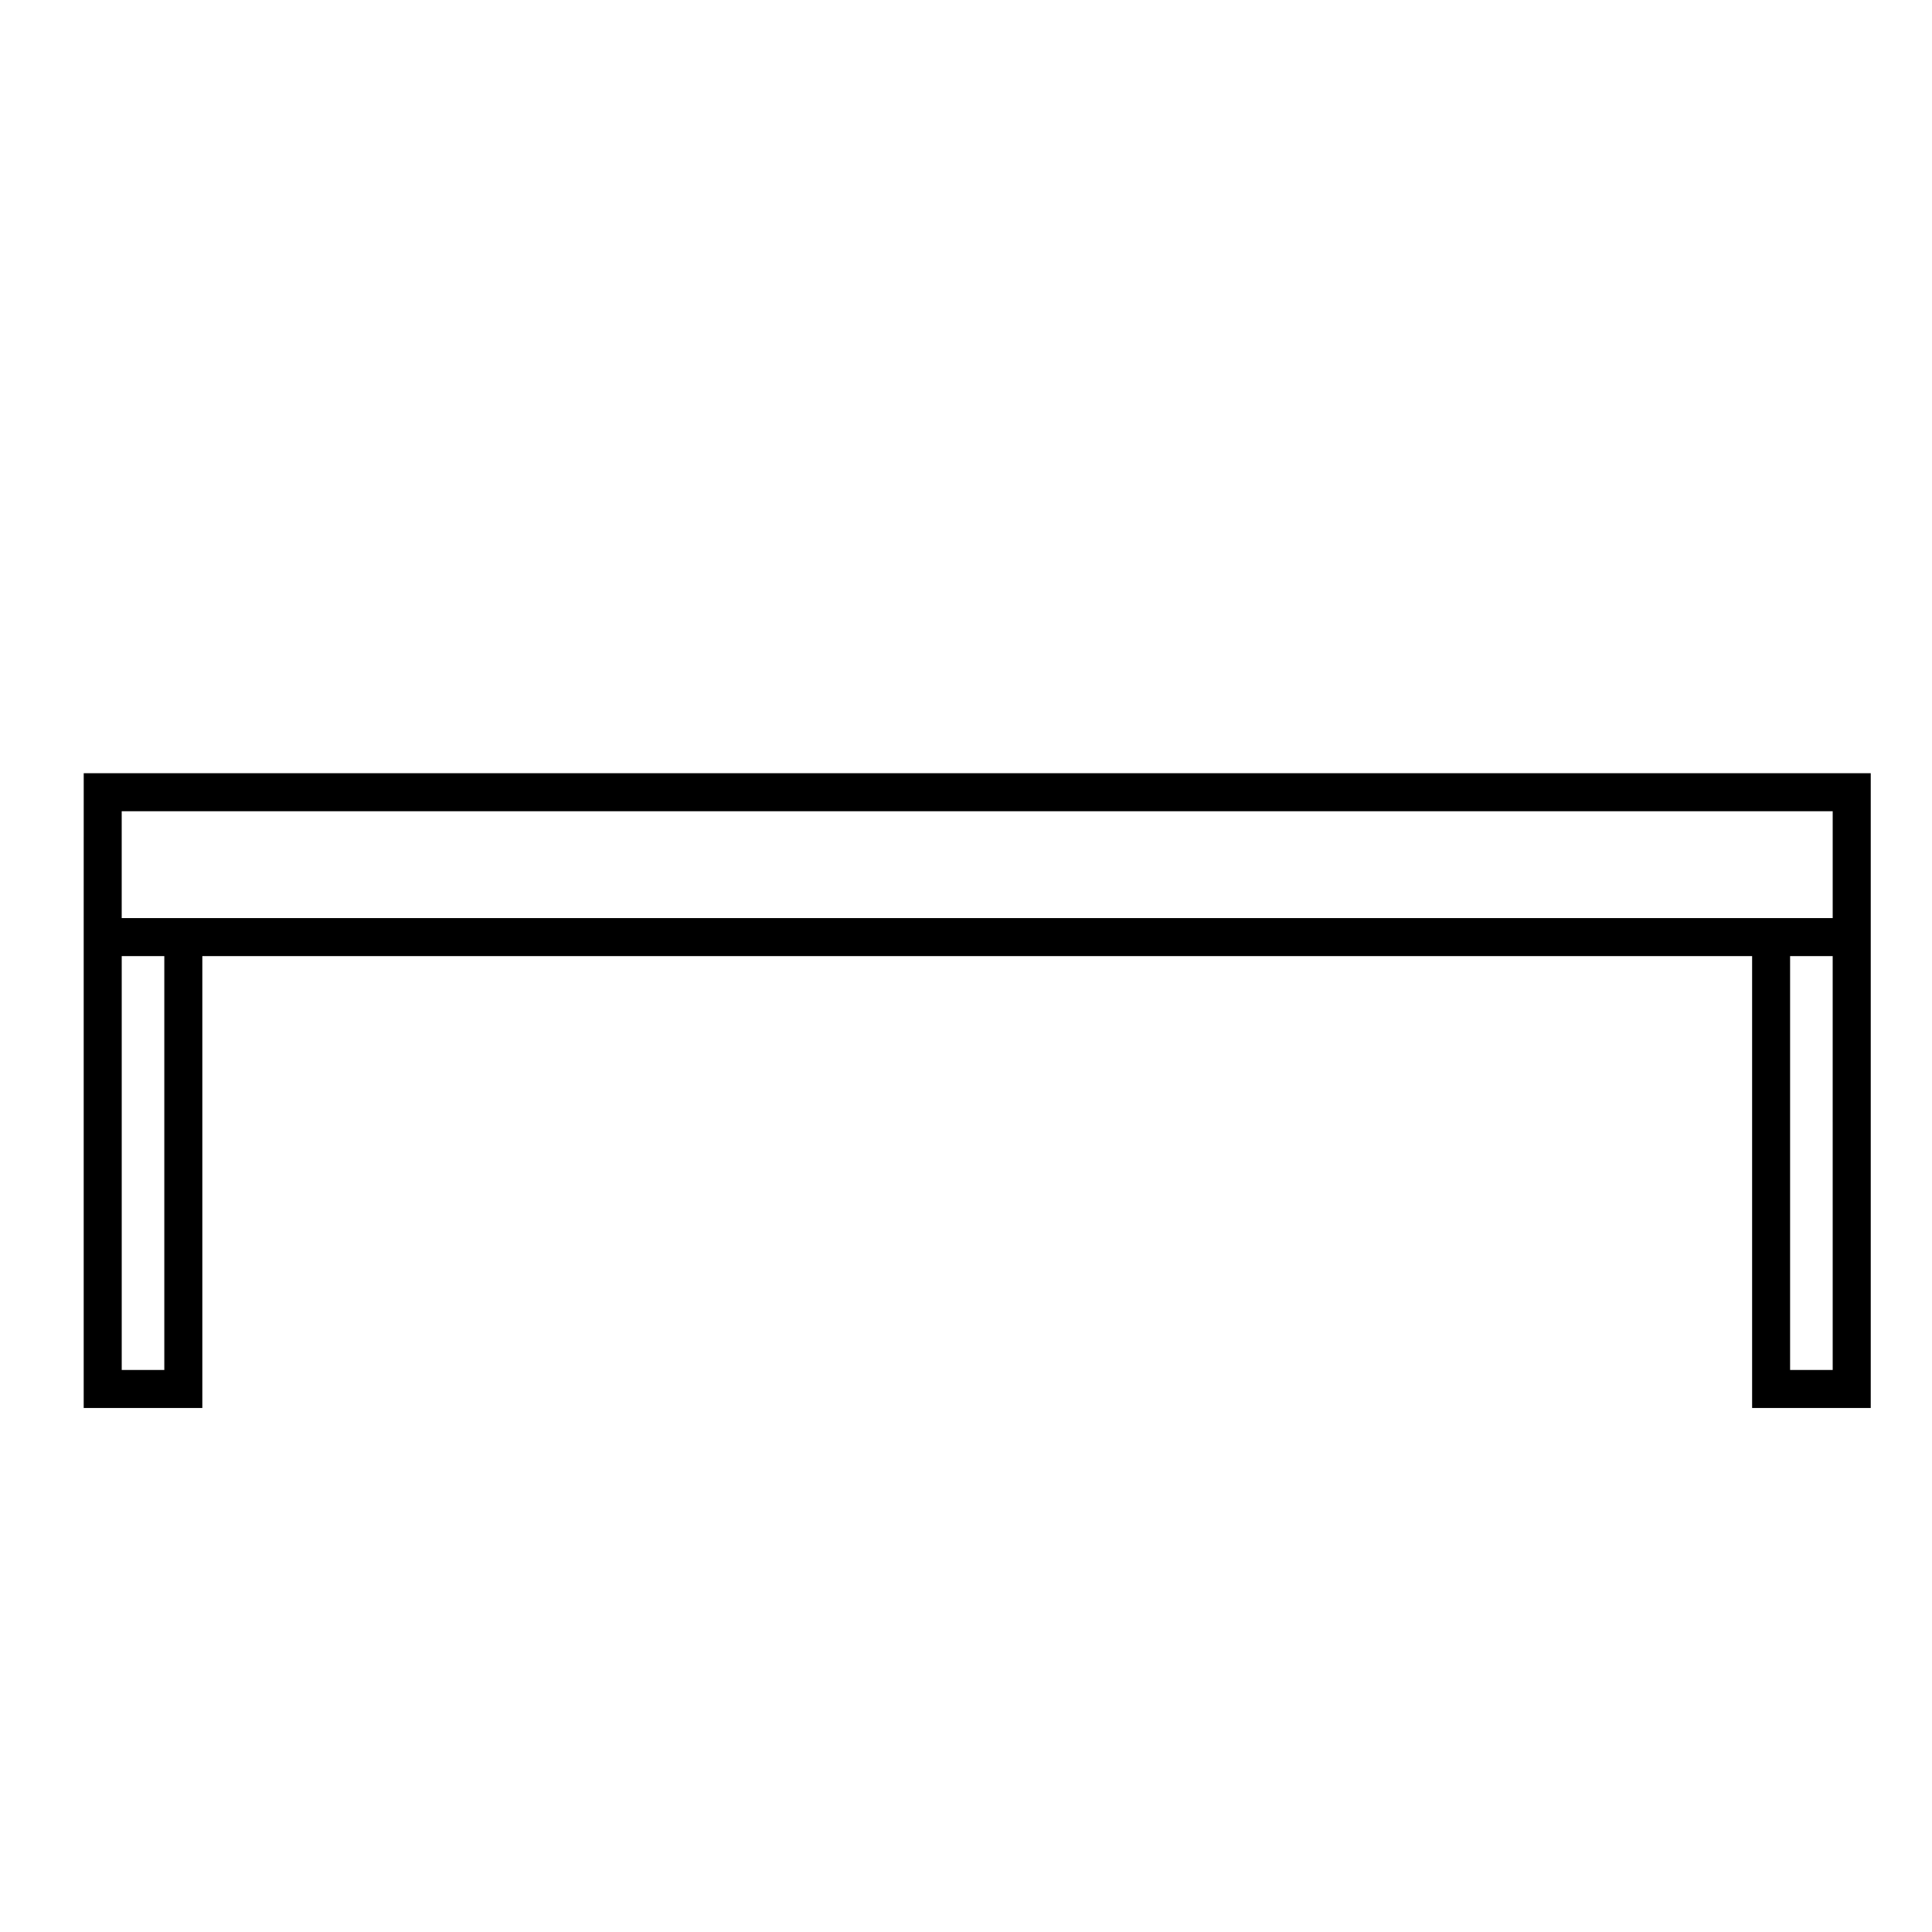 <?xml version="1.0" encoding="UTF-8"?>
<!-- Uploaded to: SVG Repo, www.svgrepo.com, Generator: SVG Repo Mixer Tools -->
<svg fill="#000000" width="800px" height="800px" version="1.1" viewBox="144 144 512 512" xmlns="http://www.w3.org/2000/svg">
 <path d="m166.18 387.3v129.83h31.438v-119.75h410.71v119.75h31.438v-168.22h-473.58zm21.363 119.76h-11.285v-109.68h11.285zm442.14 0h-11.289v-109.68h11.285zm-453.43-148.07h453.43v28.312h-453.43z"/>
</svg>